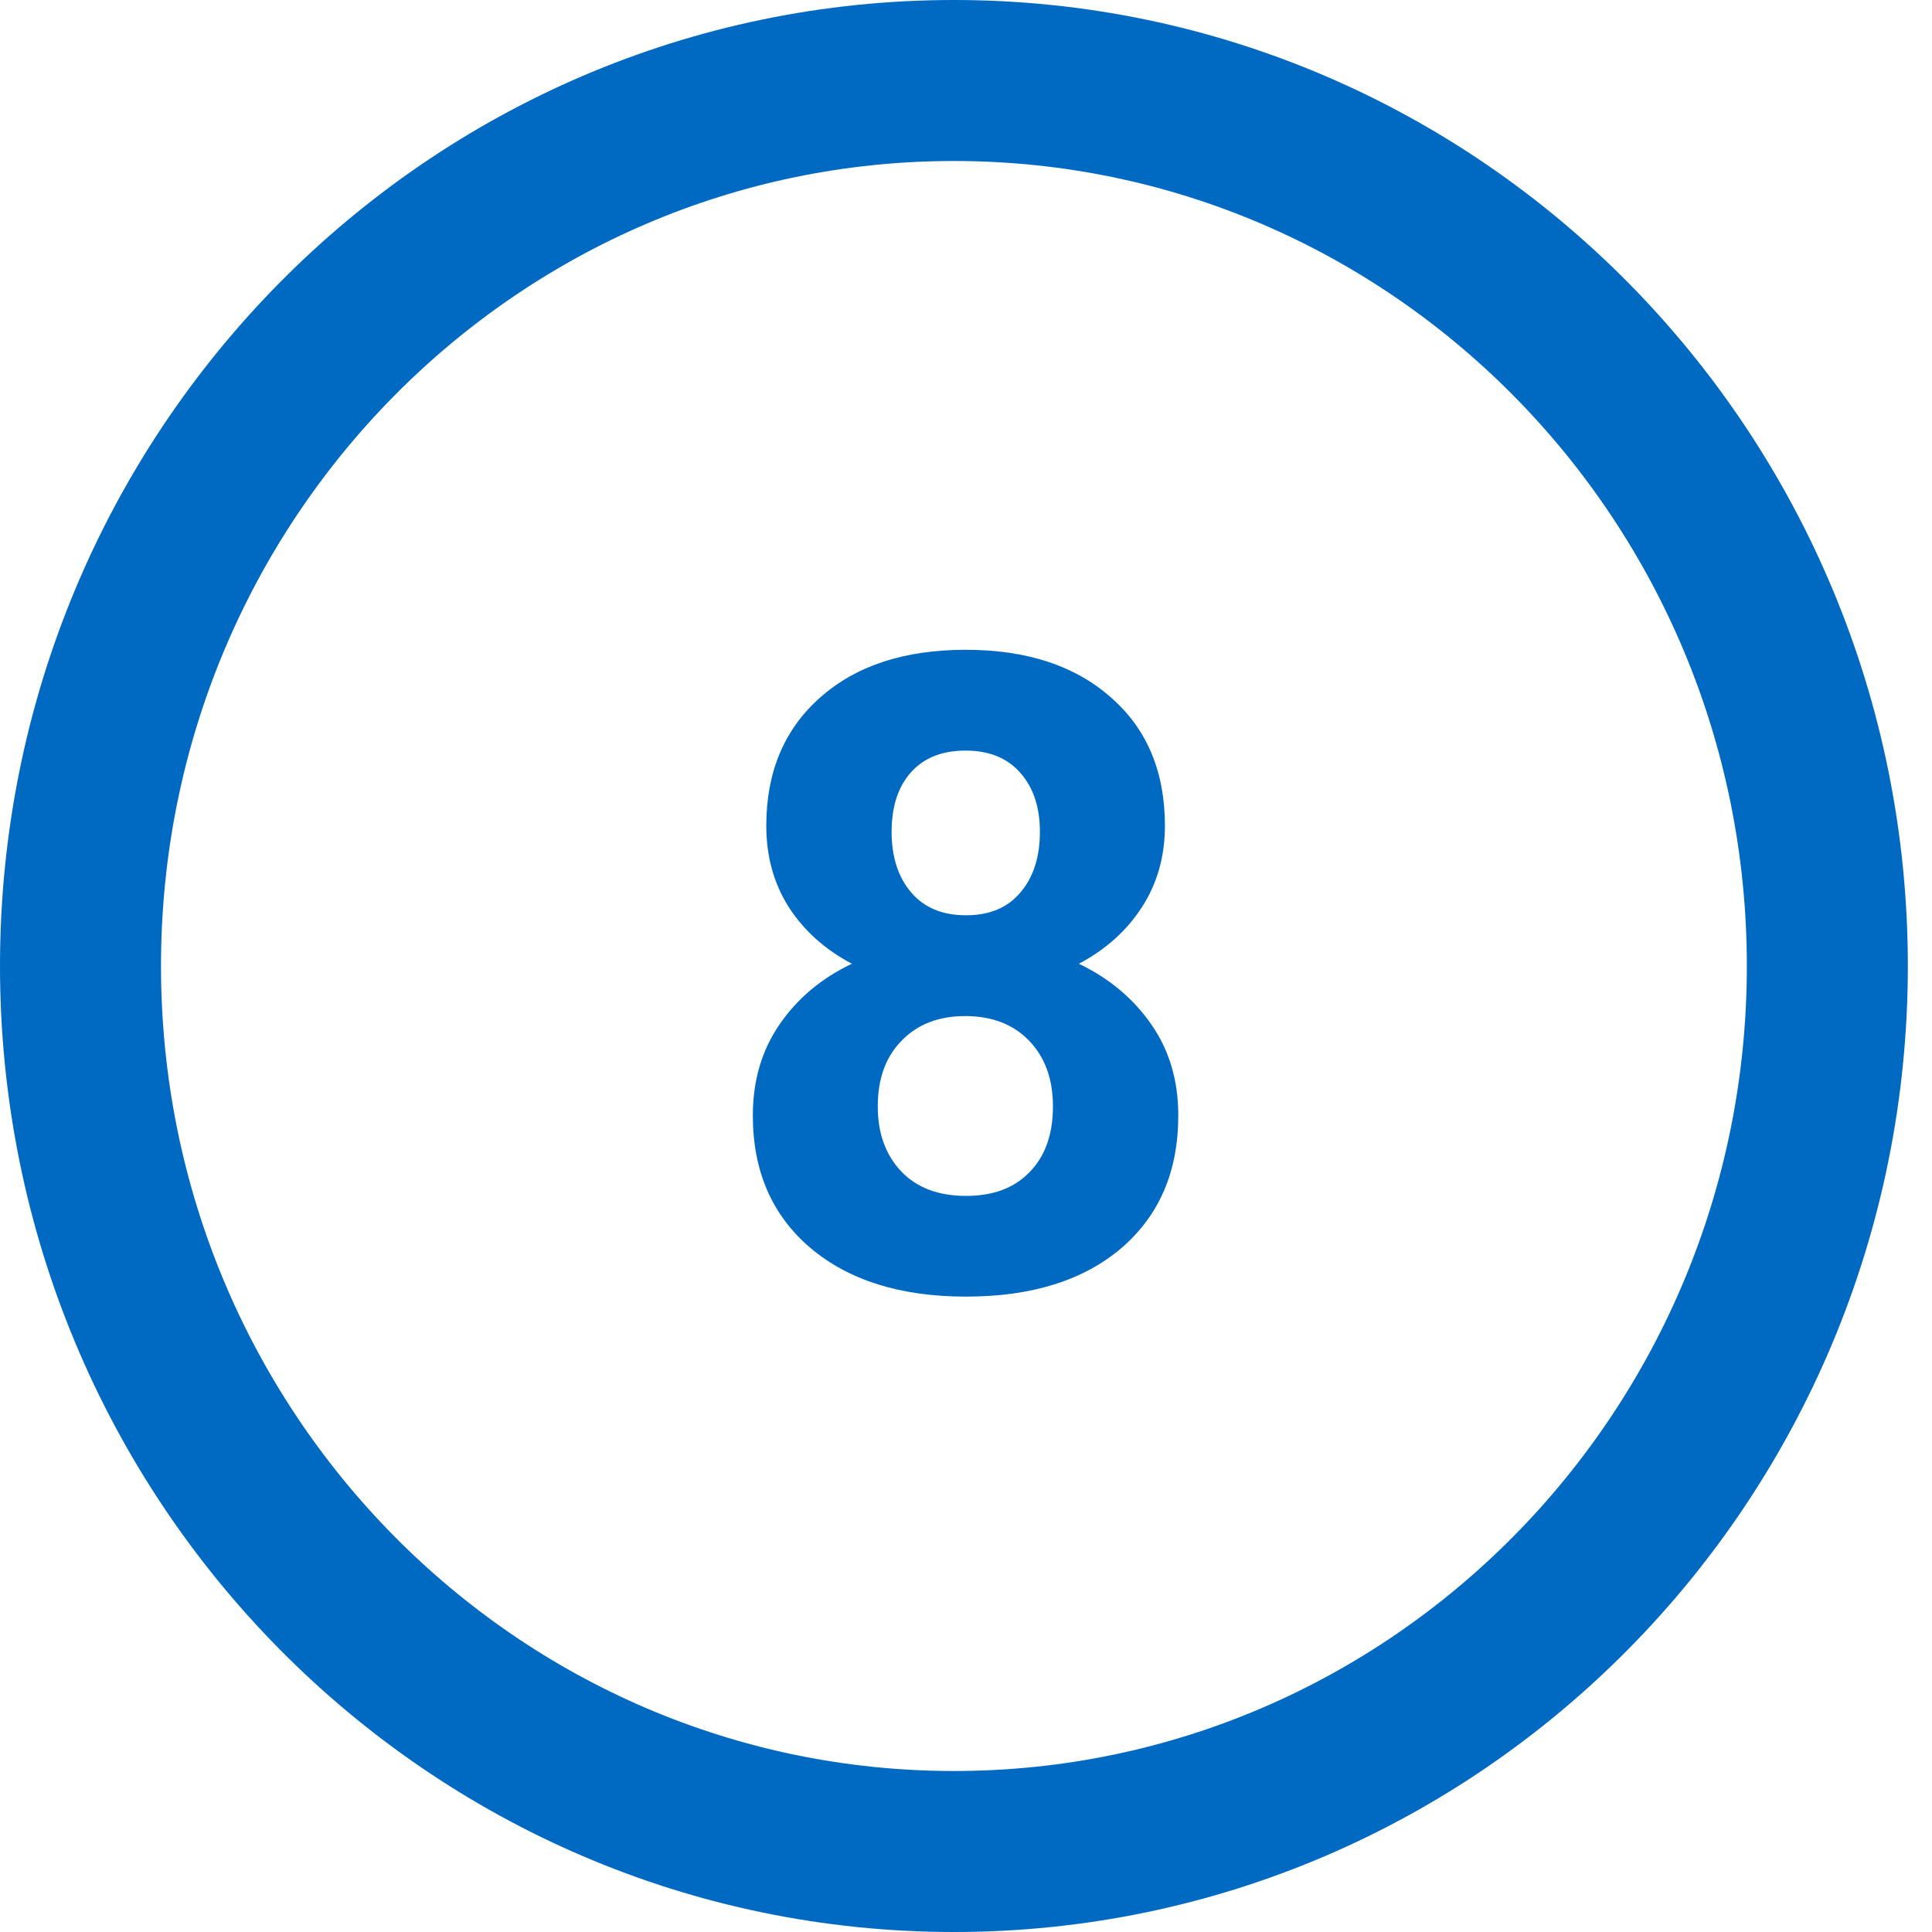 <svg width="24" height="24" viewBox="0 0 24 24" fill="none" xmlns="http://www.w3.org/2000/svg">
<path d="M11.85 1C17.83 1 22.7 5.913 22.7 12C22.7 18.087 17.83 23 11.85 23C5.869 23 1 18.087 1 12C1 5.913 5.869 1 11.85 1Z" stroke="#006AC3" stroke-width="2"/>
<path d="M14.471 10.258C14.471 10.638 14.376 10.974 14.186 11.268C13.996 11.562 13.735 11.796 13.402 11.972C13.781 12.154 14.082 12.407 14.304 12.729C14.526 13.048 14.637 13.424 14.637 13.857C14.637 14.552 14.401 15.101 13.928 15.506C13.456 15.907 12.813 16.107 12 16.107C11.187 16.107 10.543 15.905 10.066 15.501C9.59 15.096 9.352 14.548 9.352 13.857C9.352 13.424 9.463 13.046 9.685 12.724C9.907 12.401 10.206 12.151 10.582 11.972C10.249 11.796 9.988 11.562 9.798 11.268C9.612 10.974 9.519 10.638 9.519 10.258C9.519 9.592 9.741 9.062 10.185 8.668C10.629 8.271 11.232 8.072 11.995 8.072C12.754 8.072 13.355 8.269 13.799 8.663C14.247 9.053 14.471 9.585 14.471 10.258ZM13.08 13.744C13.08 13.404 12.981 13.132 12.784 12.928C12.587 12.724 12.322 12.622 11.989 12.622C11.66 12.622 11.397 12.724 11.2 12.928C11.003 13.128 10.904 13.4 10.904 13.744C10.904 14.077 11.001 14.346 11.194 14.55C11.388 14.754 11.656 14.856 12 14.856C12.337 14.856 12.6 14.758 12.79 14.56C12.983 14.364 13.08 14.091 13.08 13.744ZM12.918 10.334C12.918 10.029 12.838 9.786 12.677 9.603C12.516 9.417 12.288 9.324 11.995 9.324C11.705 9.324 11.479 9.413 11.318 9.592C11.157 9.771 11.076 10.018 11.076 10.334C11.076 10.645 11.157 10.896 11.318 11.085C11.479 11.275 11.706 11.37 12 11.37C12.294 11.37 12.519 11.275 12.677 11.085C12.838 10.896 12.918 10.645 12.918 10.334Z" fill="#006AC3"/>
</svg>
